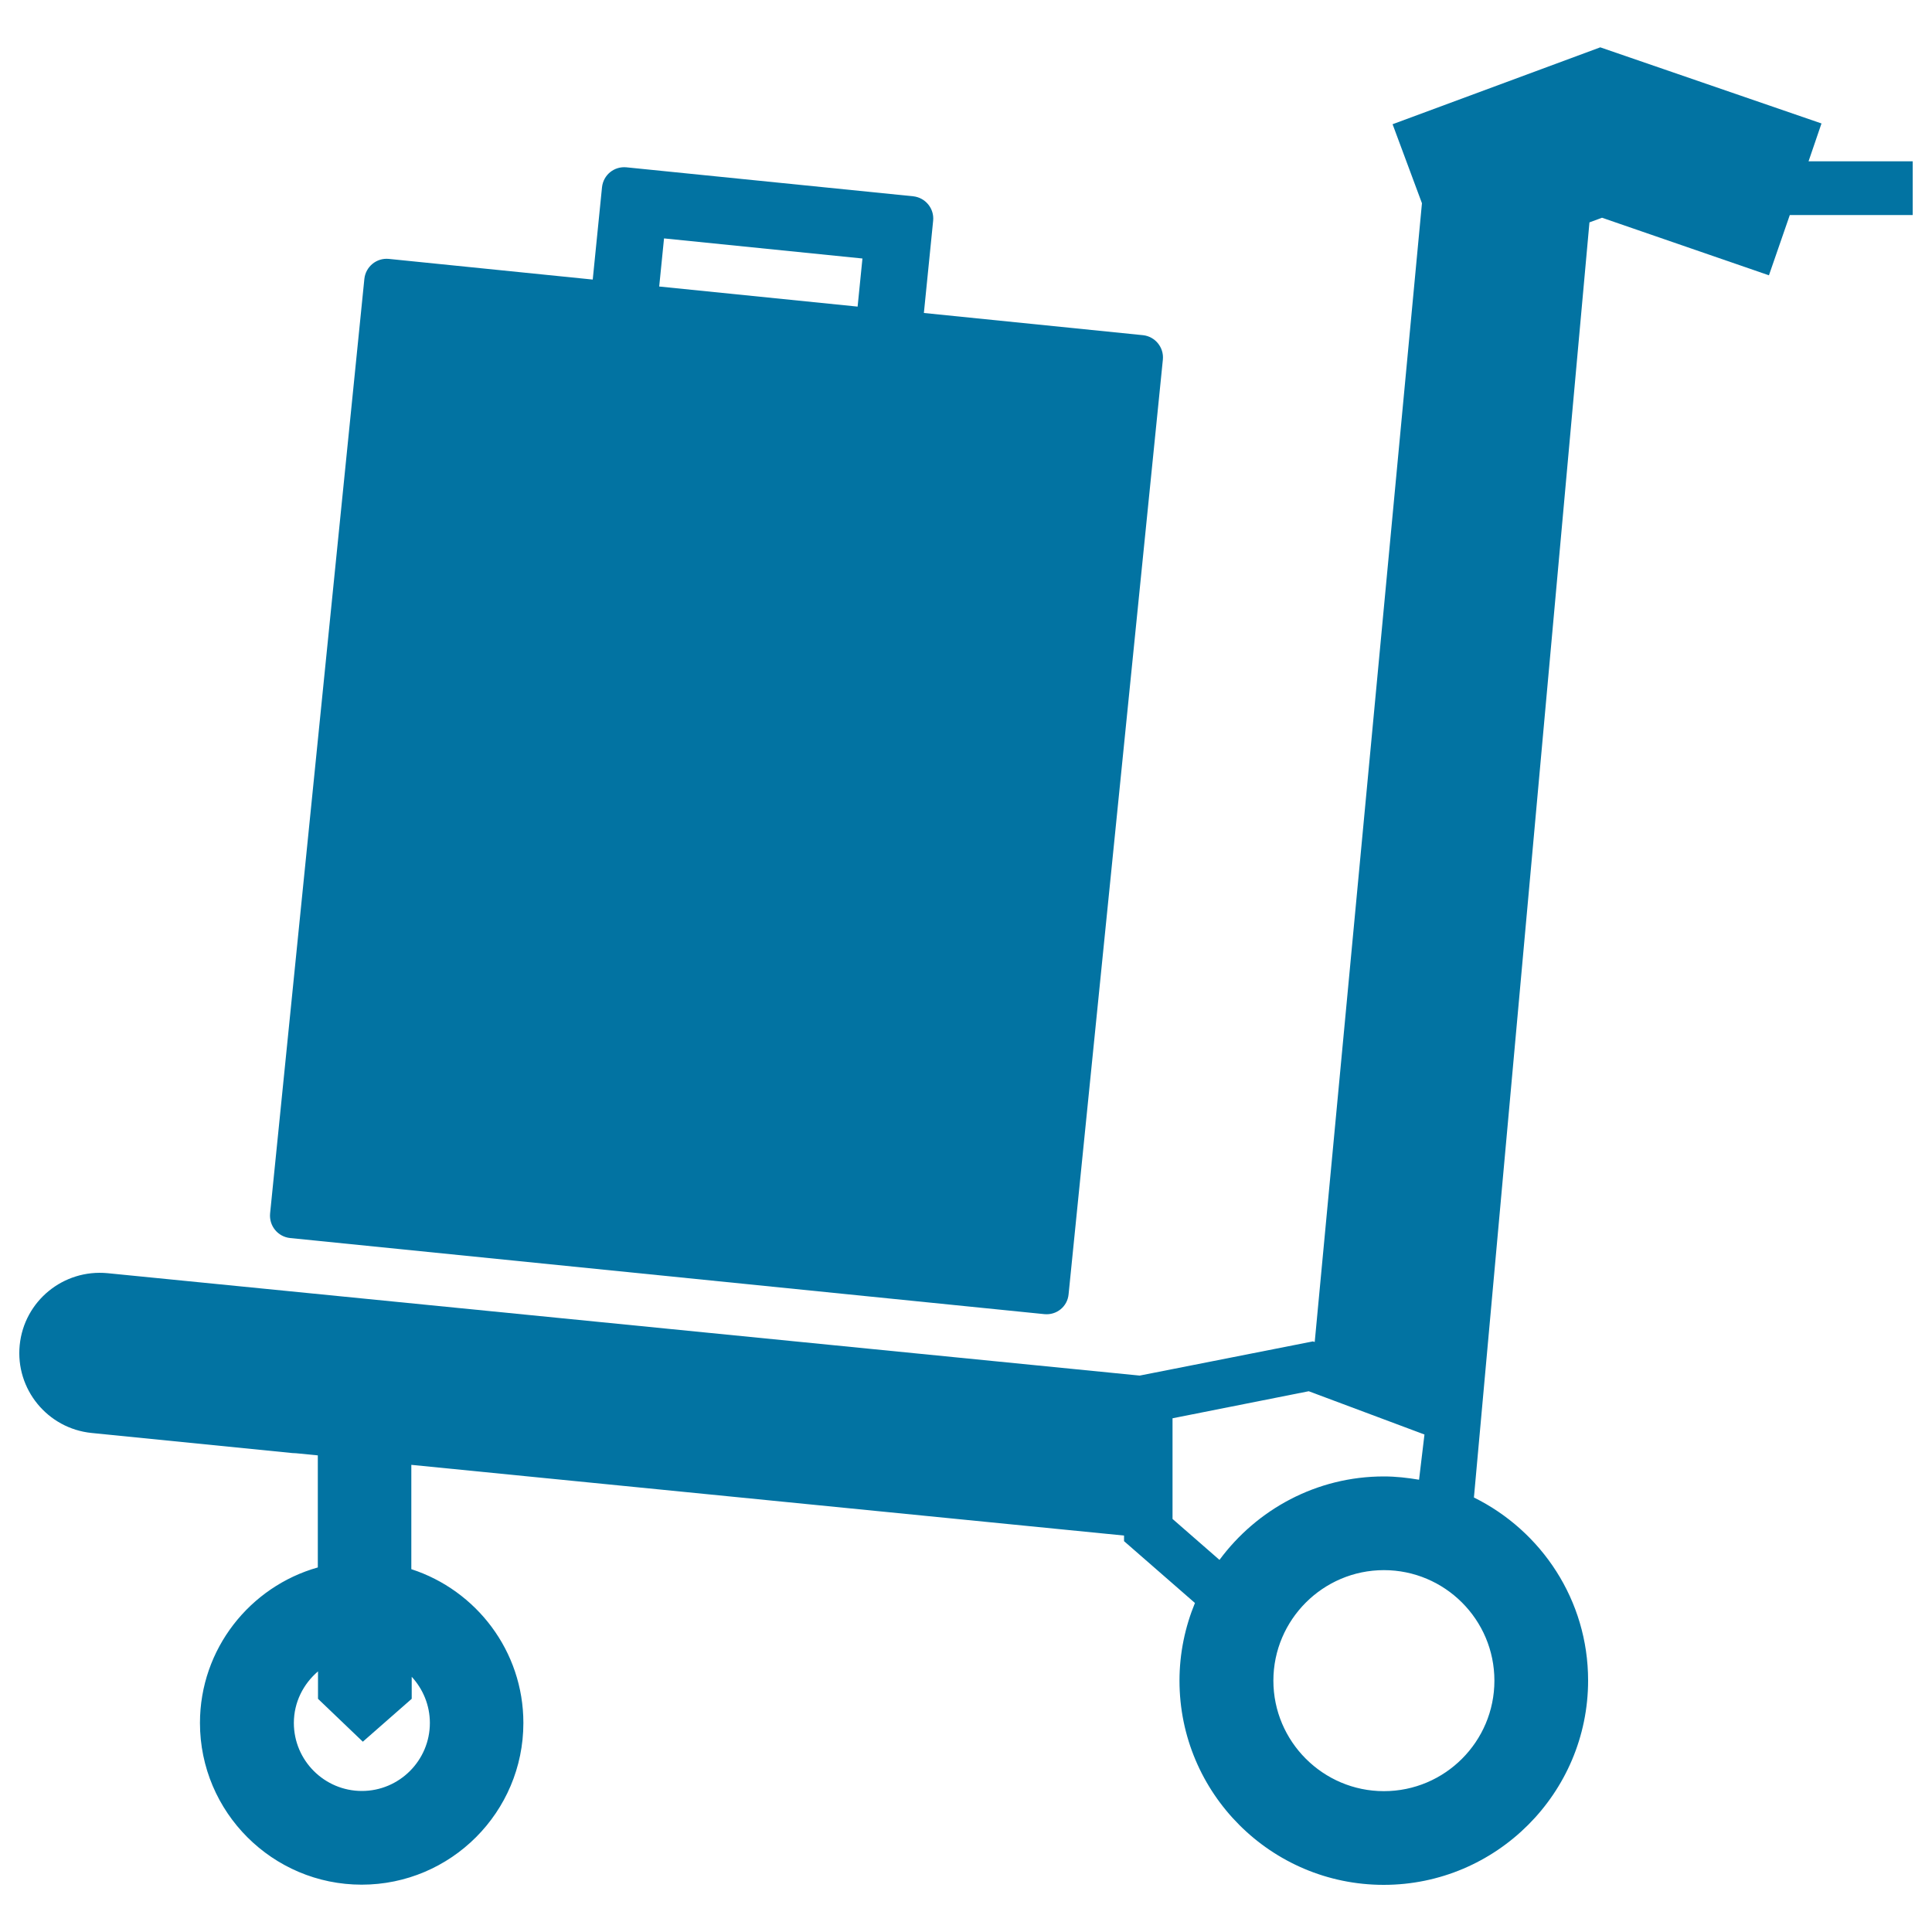 <svg xmlns="http://www.w3.org/2000/svg" viewBox="0 0 1000 1000" style="fill:#0273a2">
<title>Baggage Transportation Over Wheels Cart SVG icon</title>
<g><g><path d="M936.1,83.5l6.7-19.6L828.3,24.5L720.8,64.3l15.2,40.9l-55.5,589.4l-0.7-0.2l-0.2-0.1L589.9,712L55.7,659c-22.9-2.2-43.2,14.4-45.5,37.2c-2.3,22.8,14.4,43.2,37.2,45.5l103.9,10.4c0.7,0.1,1.3,0,2,0.1l11.2,1.1v58c-35.1,9.9-61,42.2-61,80.5c0,46.2,37.6,83.7,83.7,83.7c46.2,0,83.7-37.6,83.7-83.7c0-37.2-24.4-68.7-58-79.6v-54l368.9,36.6v2.9l36.7,32c-5.1,12.4-8,26-8,40.2c0,58.3,47.4,105.7,105.7,105.7S822,928.1,822,869.8c0-41.5-24.1-77.4-59.1-94.7l59.8-660l6.5-2.4l86.4,29.8l10.8-31.2H990V83.5H936.1z M222.5,891.8c0,19.4-15.8,35.2-35.2,35.2c-19.4,0-35.2-15.8-35.2-35.2c0-10.7,4.9-20.2,12.5-26.7v14.2l23.2,22.2l25.3-22.2v-11.4C218.9,874.2,222.5,882.6,222.5,891.8z M631.2,807.4l-24.3-21.2v-52.1l70.5-14l59.9,22.4l-2.8,23.4c-6-1-12-1.7-18.2-1.7C681.4,764.2,650.5,781.3,631.2,807.4z M773.5,869.9c0,31.5-25.6,57.2-57.2,57.2c-31.5,0-57.2-25.7-57.2-57.2c0-31.5,25.7-57.2,57.2-57.2C747.8,812.7,773.5,838.3,773.5,869.9z"/><path d="M150.1,640.8l390.5,39.4c6.3,0.6,11.9-3.9,12.5-10.3l48.8-483.8c0.6-6.3-4-11.9-10.2-12.6l-113.5-11.5l4.8-47.8c0.6-6.3-4-11.9-10.3-12.6l-148.5-15c-6.3-0.6-11.9,3.9-12.6,10.3l-4.8,47.8l-105.6-10.7c-6.3-0.6-11.9,4-12.6,10.3l-48.8,483.8C139.2,634.5,143.8,640.1,150.1,640.8z M343.7,123.4l102.7,10.4l-2.5,24.9l-102.7-10.4L343.7,123.4z"/></g></g>
</svg>
